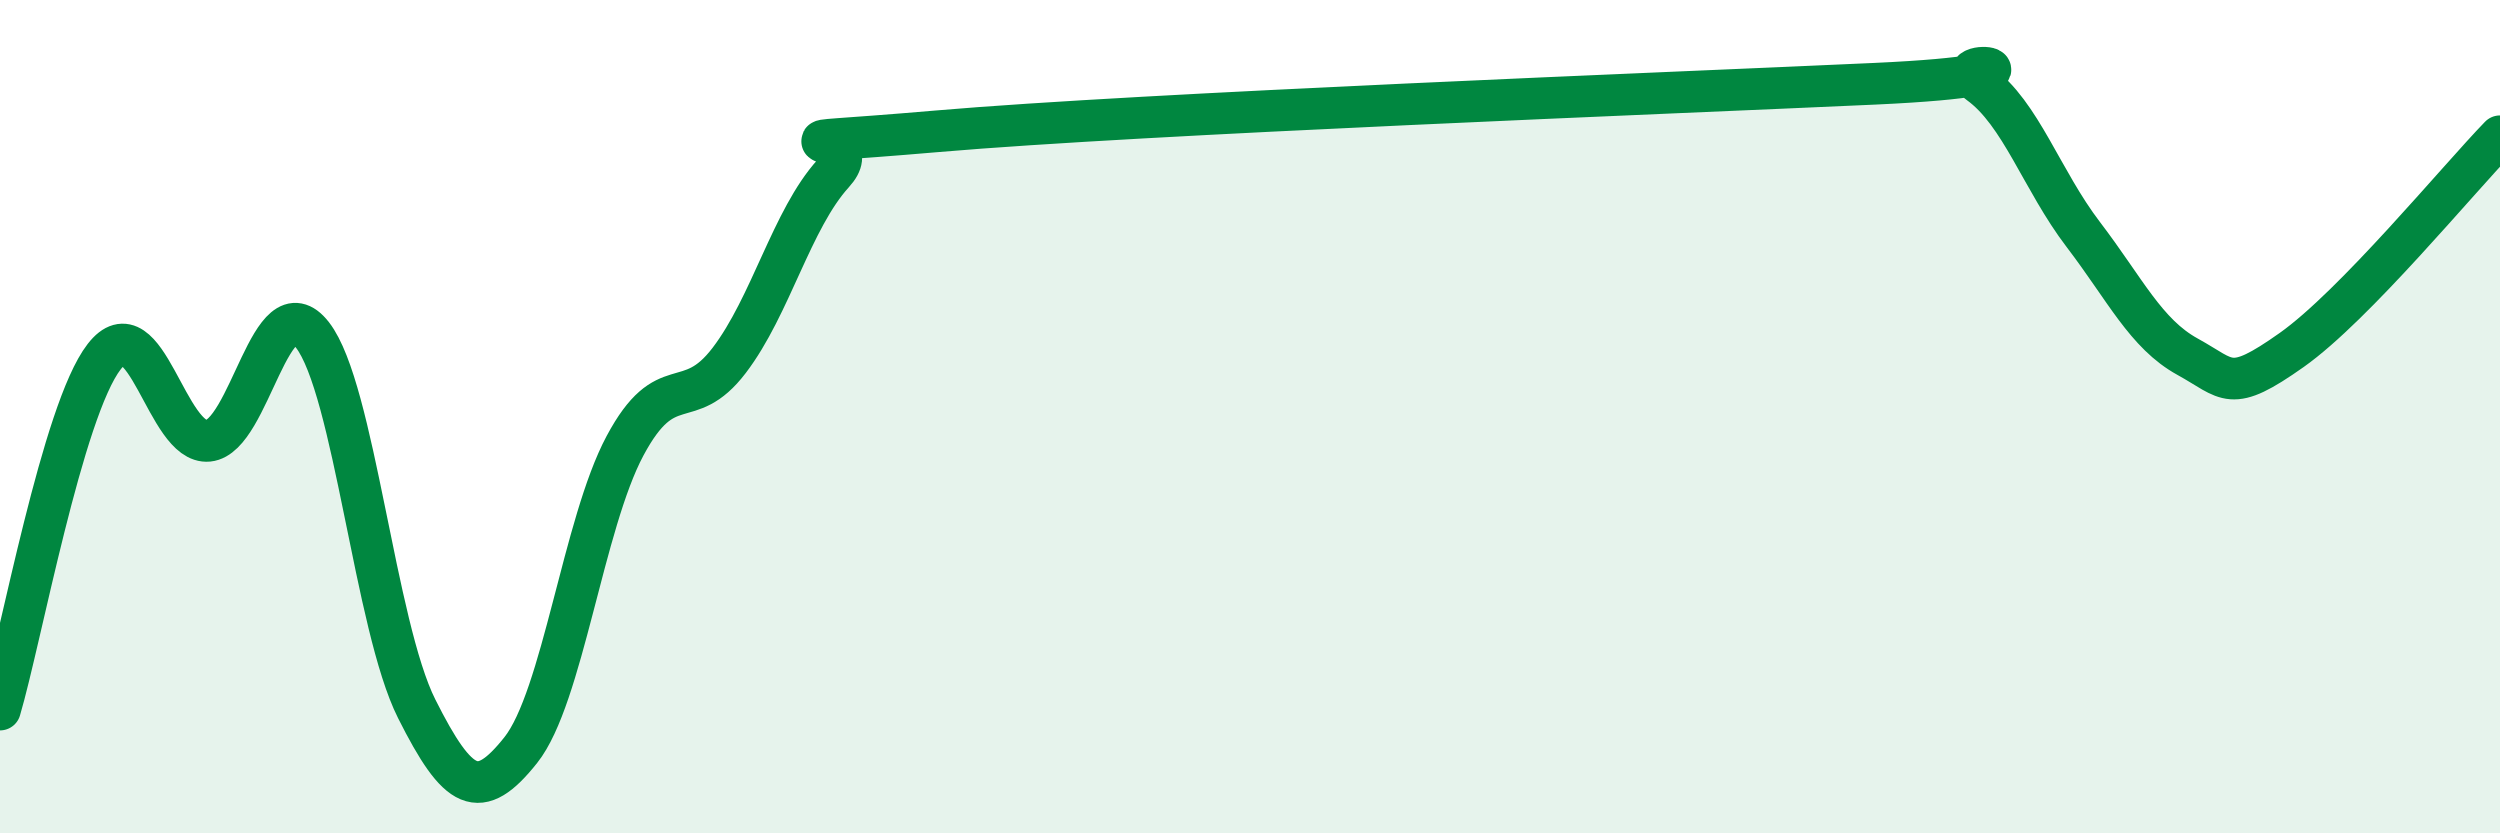 
    <svg width="60" height="20" viewBox="0 0 60 20" xmlns="http://www.w3.org/2000/svg">
      <path
        d="M 0,17.03 C 0.5,15.34 1.5,9.85 2.5,8.56 C 3.5,7.27 4,10.68 5,10.58 C 6,10.48 6.5,6.75 7.5,8.04 C 8.5,9.33 9,15.02 10,17.01 C 11,19 11.5,19.26 12.5,18 C 13.5,16.74 14,12.57 15,10.7 C 16,8.83 16.5,9.96 17.5,8.65 C 18.5,7.34 19,5.26 20,4.16 C 21,3.06 17.5,3.58 22.5,3.15 C 27.5,2.72 40,2.24 45,2.01 C 50,1.78 46.5,1.28 47.5,2 C 48.5,2.72 49,4.32 50,5.63 C 51,6.94 51.5,8.01 52.5,8.56 C 53.5,9.11 53.5,9.46 55,8.4 C 56.5,7.34 59,4.3 60,3.27L60 20L0 20Z"
        fill="#008740"
        opacity="0.1"
        stroke-linecap="round"
        stroke-linejoin="round"
      />
      <path
        d="M 0,17.03 C 0.5,15.34 1.5,9.85 2.5,8.56 C 3.5,7.27 4,10.68 5,10.58 C 6,10.48 6.5,6.75 7.5,8.04 C 8.5,9.33 9,15.02 10,17.01 C 11,19 11.5,19.26 12.5,18 C 13.5,16.74 14,12.57 15,10.7 C 16,8.83 16.5,9.96 17.5,8.65 C 18.5,7.34 19,5.26 20,4.16 C 21,3.06 17.5,3.58 22.5,3.15 C 27.5,2.72 40,2.24 45,2.01 C 50,1.78 46.5,1.28 47.5,2 C 48.5,2.72 49,4.32 50,5.63 C 51,6.94 51.5,8.01 52.5,8.56 C 53.5,9.11 53.5,9.46 55,8.4 C 56.5,7.34 59,4.3 60,3.27"
        stroke="#008740"
        stroke-width="1"
        fill="none"
        stroke-linecap="round"
        stroke-linejoin="round"
      />
    </svg>
  